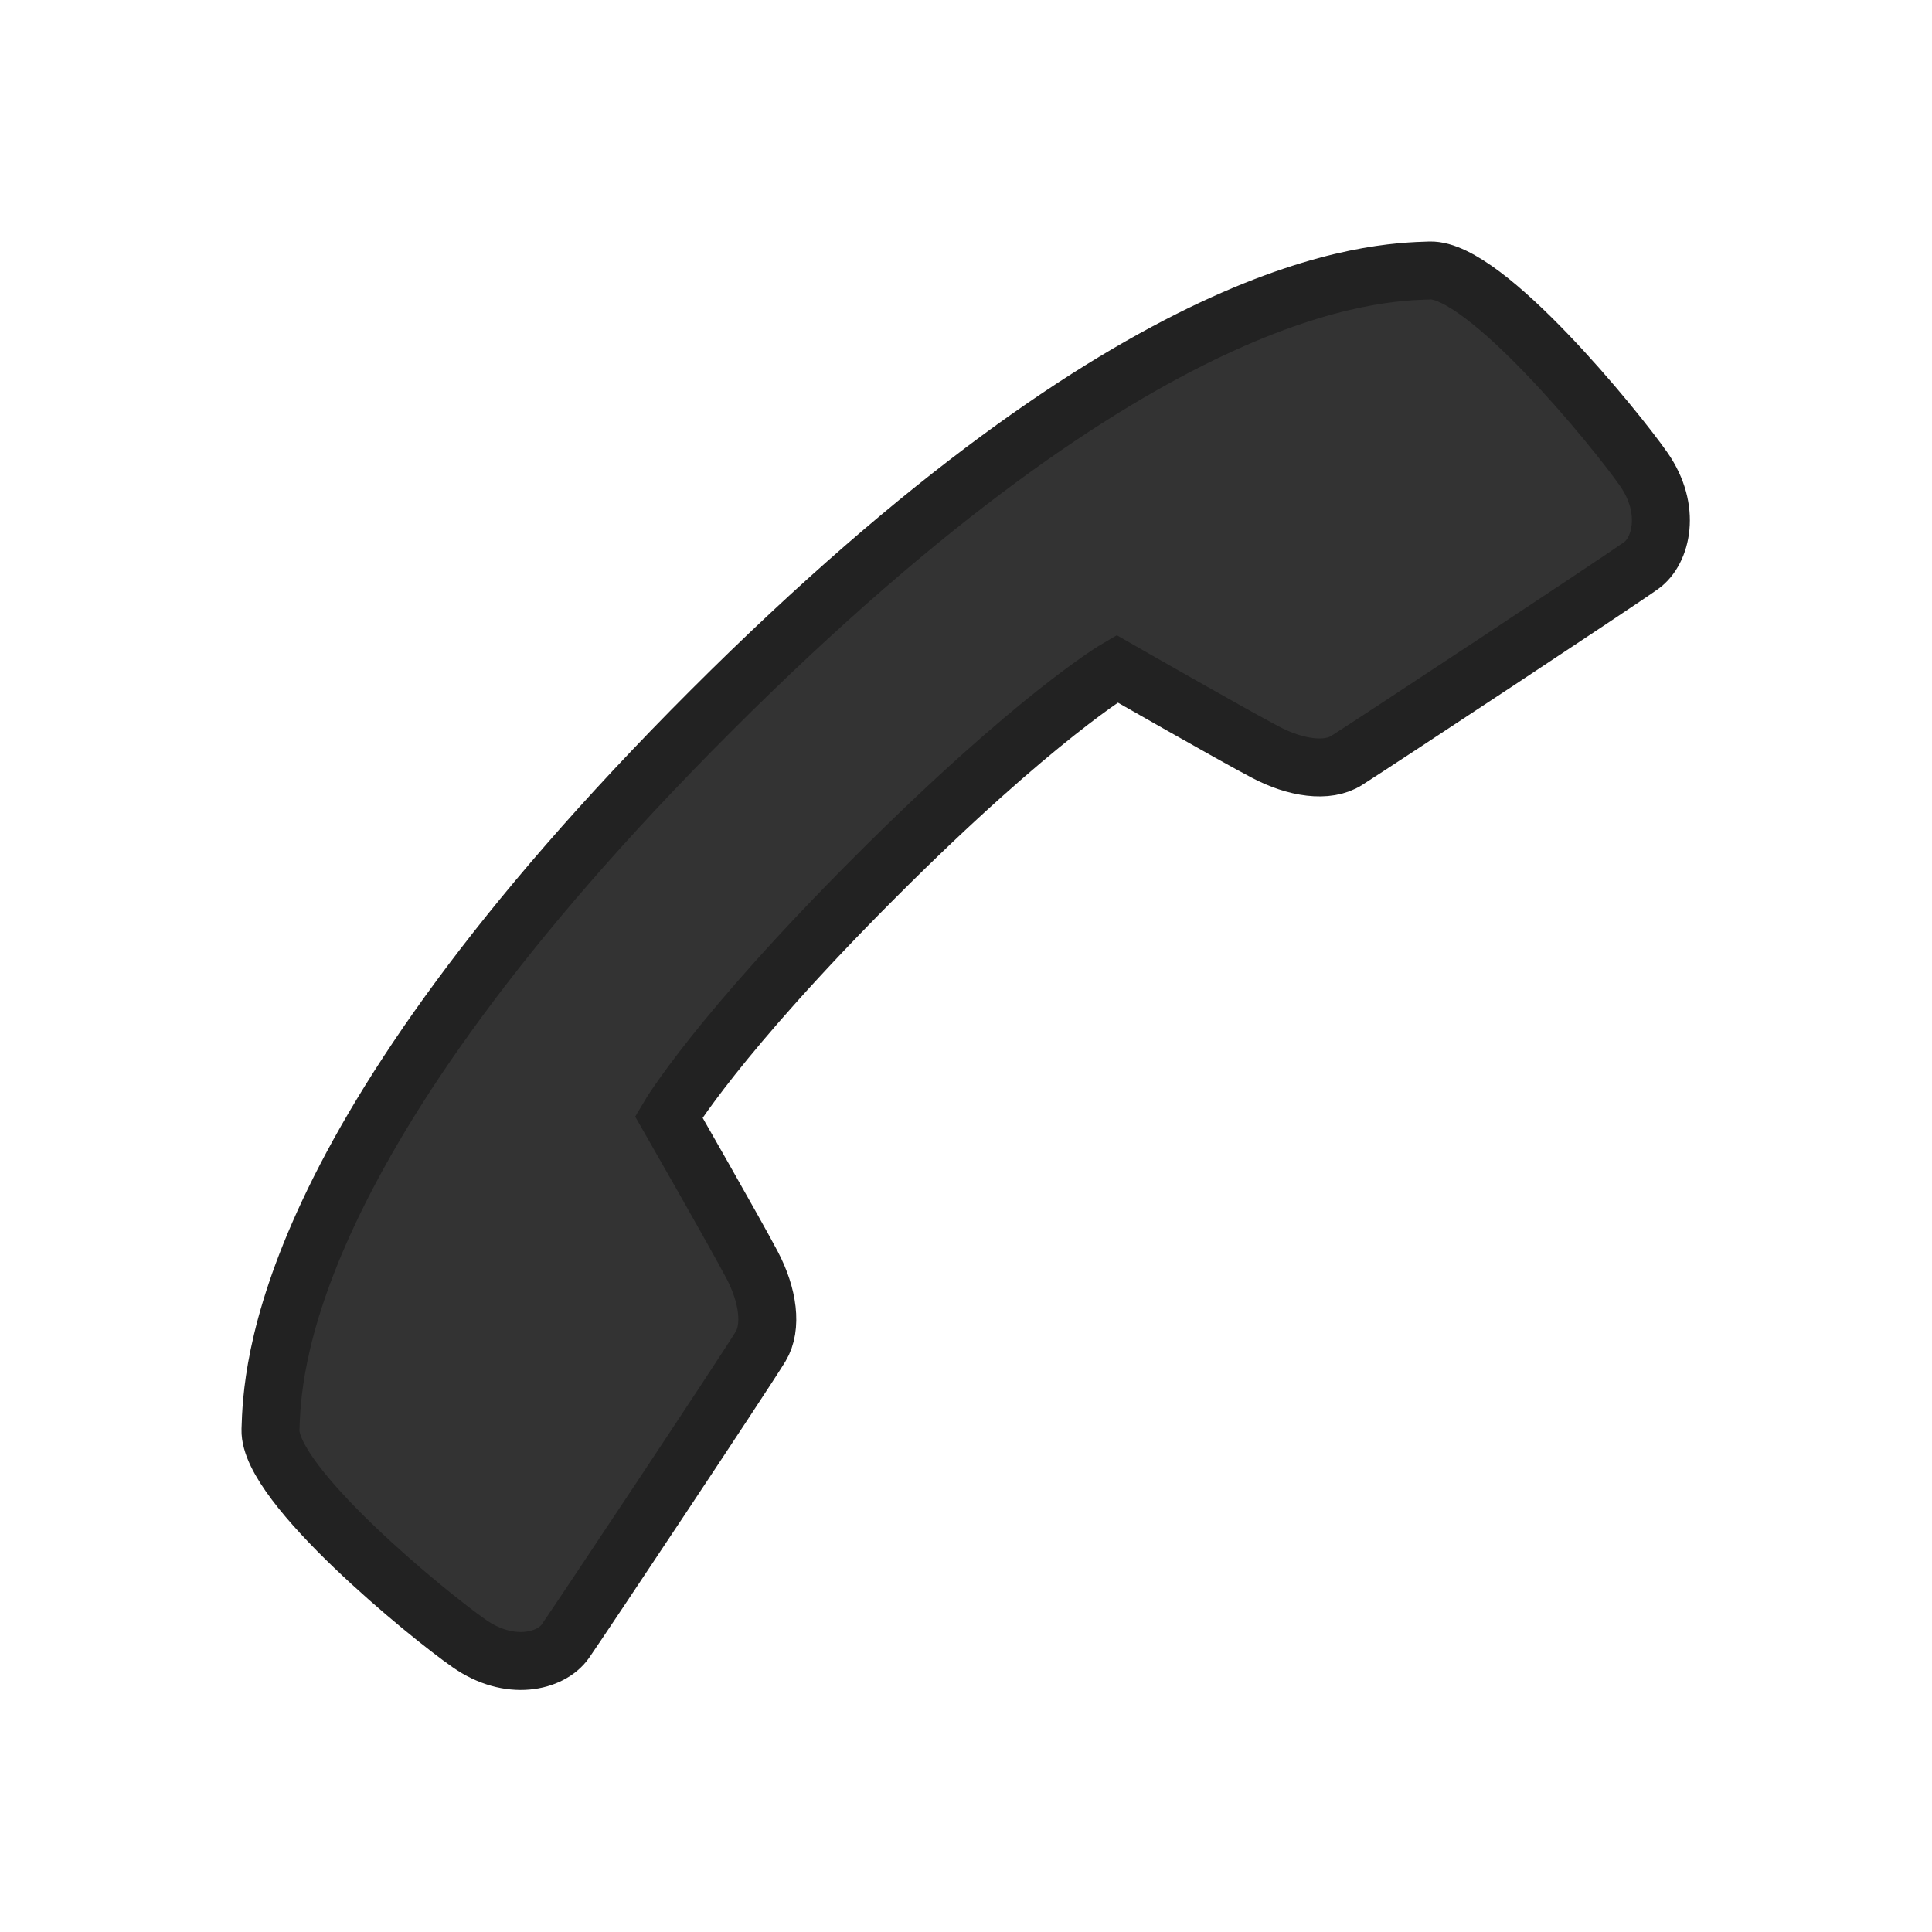<?xml version="1.0" encoding="UTF-8" standalone="no"?>
<svg
   xmlns:dc="http://purl.org/dc/elements/1.1/"
   xmlns:cc="http://creativecommons.org/ns#"
   xmlns:rdf="http://www.w3.org/1999/02/22-rdf-syntax-ns#"
   xmlns:svg="http://www.w3.org/2000/svg"
   xmlns="http://www.w3.org/2000/svg"
   xmlns:sodipodi="http://sodipodi.sourceforge.net/DTD/sodipodi-0.dtd"
   xmlns:inkscape="http://www.inkscape.org/namespaces/inkscape"
   enable-background="new 0 0 50 50"
   height="16"
   id="Layer_1"
   version="1.1"
   viewBox="0 0 16 16"
   width="16"
   xml:space="preserve"
   inkscape:version="0.91 r13725"
   sodipodi:docname="handset.svg"><defs
     id="defs9" /><sodipodi:namedview
     pagecolor="#ffffff"
     bordercolor="#666666"
     borderopacity="1"
     objecttolerance="10"
     gridtolerance="10"
     guidetolerance="10"
     inkscape:pageopacity="0"
     inkscape:pageshadow="2"
     inkscape:window-width="1782"
     inkscape:window-height="1130"
     id="namedview7"
     showgrid="true"
     inkscape:zoom="56.8125"
     inkscape:cx="8"
     inkscape:cy="8"
     inkscape:window-x="0"
     inkscape:window-y="0"
     inkscape:window-maximized="0"
     inkscape:current-layer="layer1"><inkscape:grid
       type="xygrid"
       id="grid3756"
       empspacing="10"
       visible="true"
       enabled="true"
       snapvisiblegridlinesonly="true"
       spacingx="0.5px"
       spacingy="0.5px" /></sodipodi:namedview><rect
     height="50"
     width="50"
     id="rect3"
     x="0"
     y="-34"
     style="fill:none" /><g
     inkscape:groupmode="layer"
     id="layer1"
     inkscape:label="Handset"><path
       d="m 5.538,9.249 c 0,0 0.556,0.971 0.69,1.226 0.134,0.254 0.168,0.516 0.071,0.676 C 6.151,11.393 4.801,13.421 4.682,13.592 4.562,13.763 4.22,13.845 3.885,13.61 3.55,13.377 2.226,12.297 2.24,11.84 2.255,11.382 2.297,9.478 5.888,5.887 9.478,2.297 11.383,2.255 11.841,2.24 c 0.458,-0.015 1.537,1.31 1.771,1.645 0.234,0.335 0.146,0.678 -0.019,0.797 -0.187,0.135 -2.209,1.469 -2.441,1.616 -0.158,0.101 -0.422,0.064 -0.676,-0.071 -0.255,-0.133 -1.226,-0.689 -1.226,-0.689 0,0 -0.669,0.392 -1.994,1.718 C 5.931,8.581 5.538,9.249 5.538,9.249 Z"
       stroke-miterlimit="10"
       id="path5"
       inkscape:connector-curvature="0"
       style="fill:#333333;fill-opacity:1;stroke:#222222;stroke-width:0.48;stroke-miterlimit:10;stroke-opacity:1;stroke-dasharray:none" /></g></svg>
